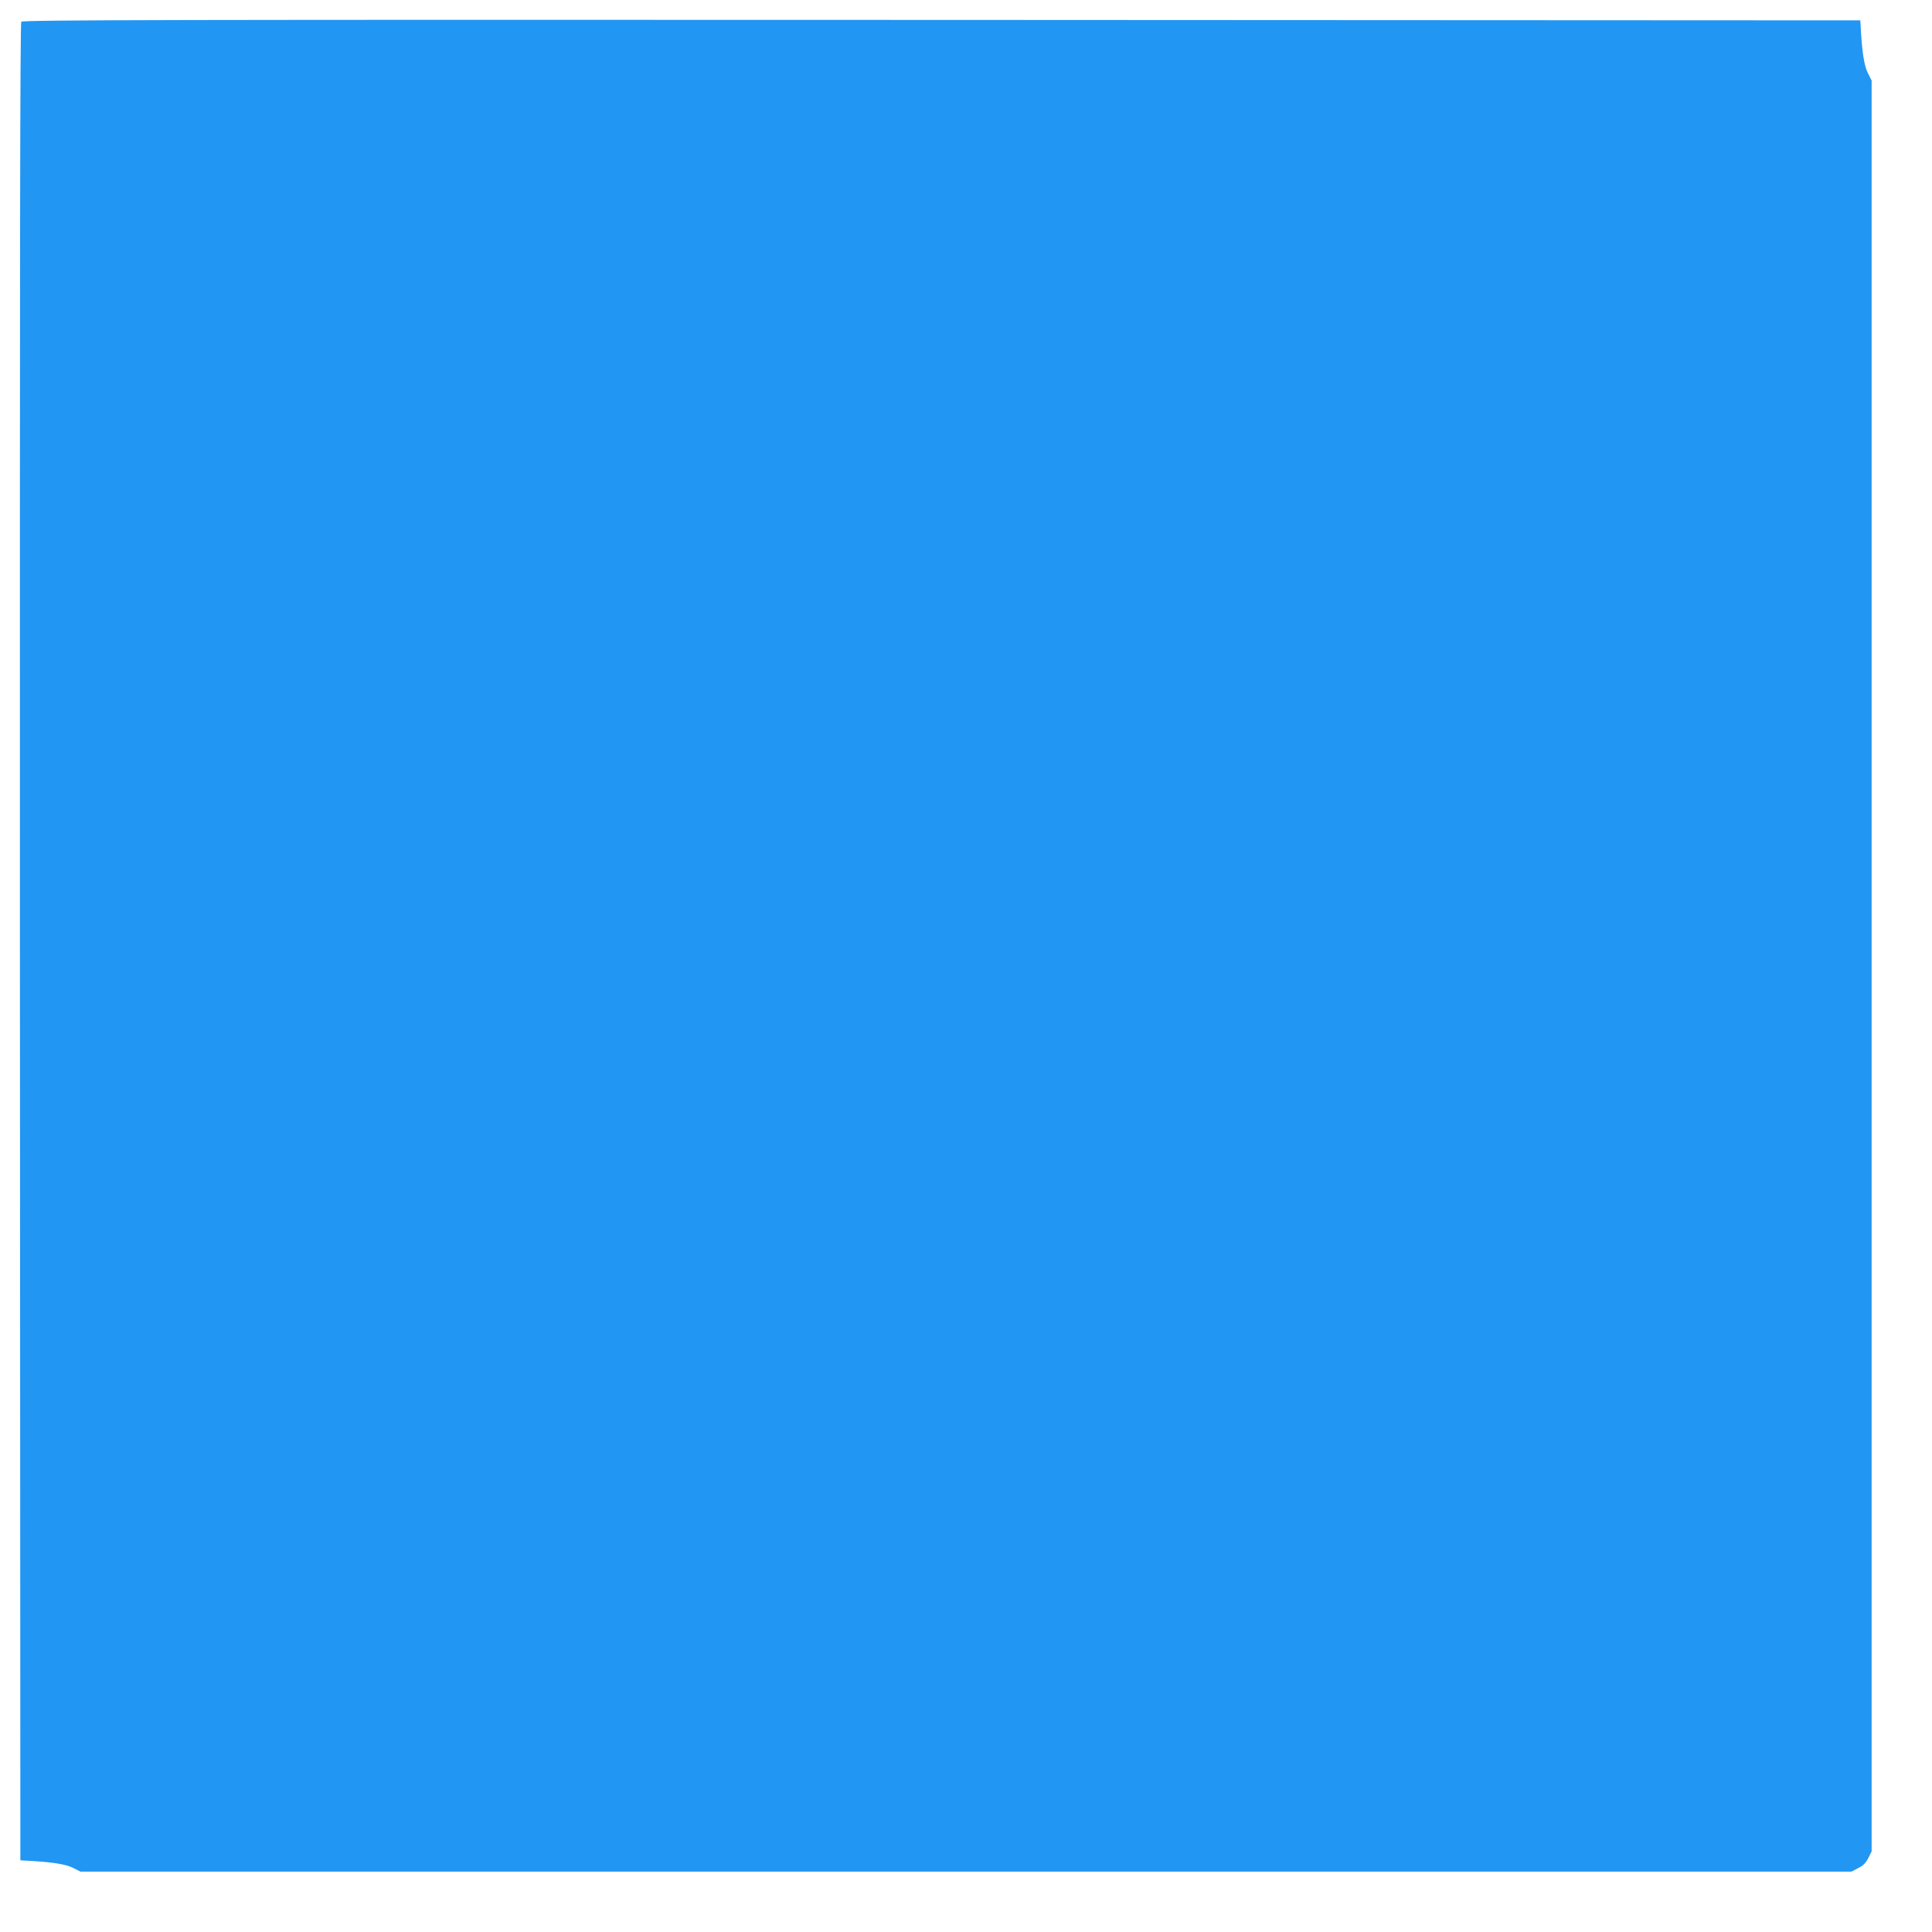 <?xml version="1.0" standalone="no"?>
<!DOCTYPE svg PUBLIC "-//W3C//DTD SVG 20010904//EN"
 "http://www.w3.org/TR/2001/REC-SVG-20010904/DTD/svg10.dtd">
<svg version="1.0" xmlns="http://www.w3.org/2000/svg"
 width="1280pt" height="1280pt" viewBox="0 0 1280 1280"
 preserveAspectRatio="xMidYMid meet">
<g transform="translate(0,1280) scale(0.1,-0.1)"
fill="#2196f3" stroke="none">
<path d="M141 12656 c-8 -10 -10 -1605 -9 -6097 l3 -6084 50 -3 c158 -8 252
-23 299 -47 l49 -25 5867 0 5866 0 44 23 c33 16 51 34 68 67 l22 44 0 5866 0
5867 -25 49 c-24 47 -39 141 -47 299 l-3 50 -6086 3 c-5109 2 -6088 0 -6098
-12z"/>
</g>
</svg>
